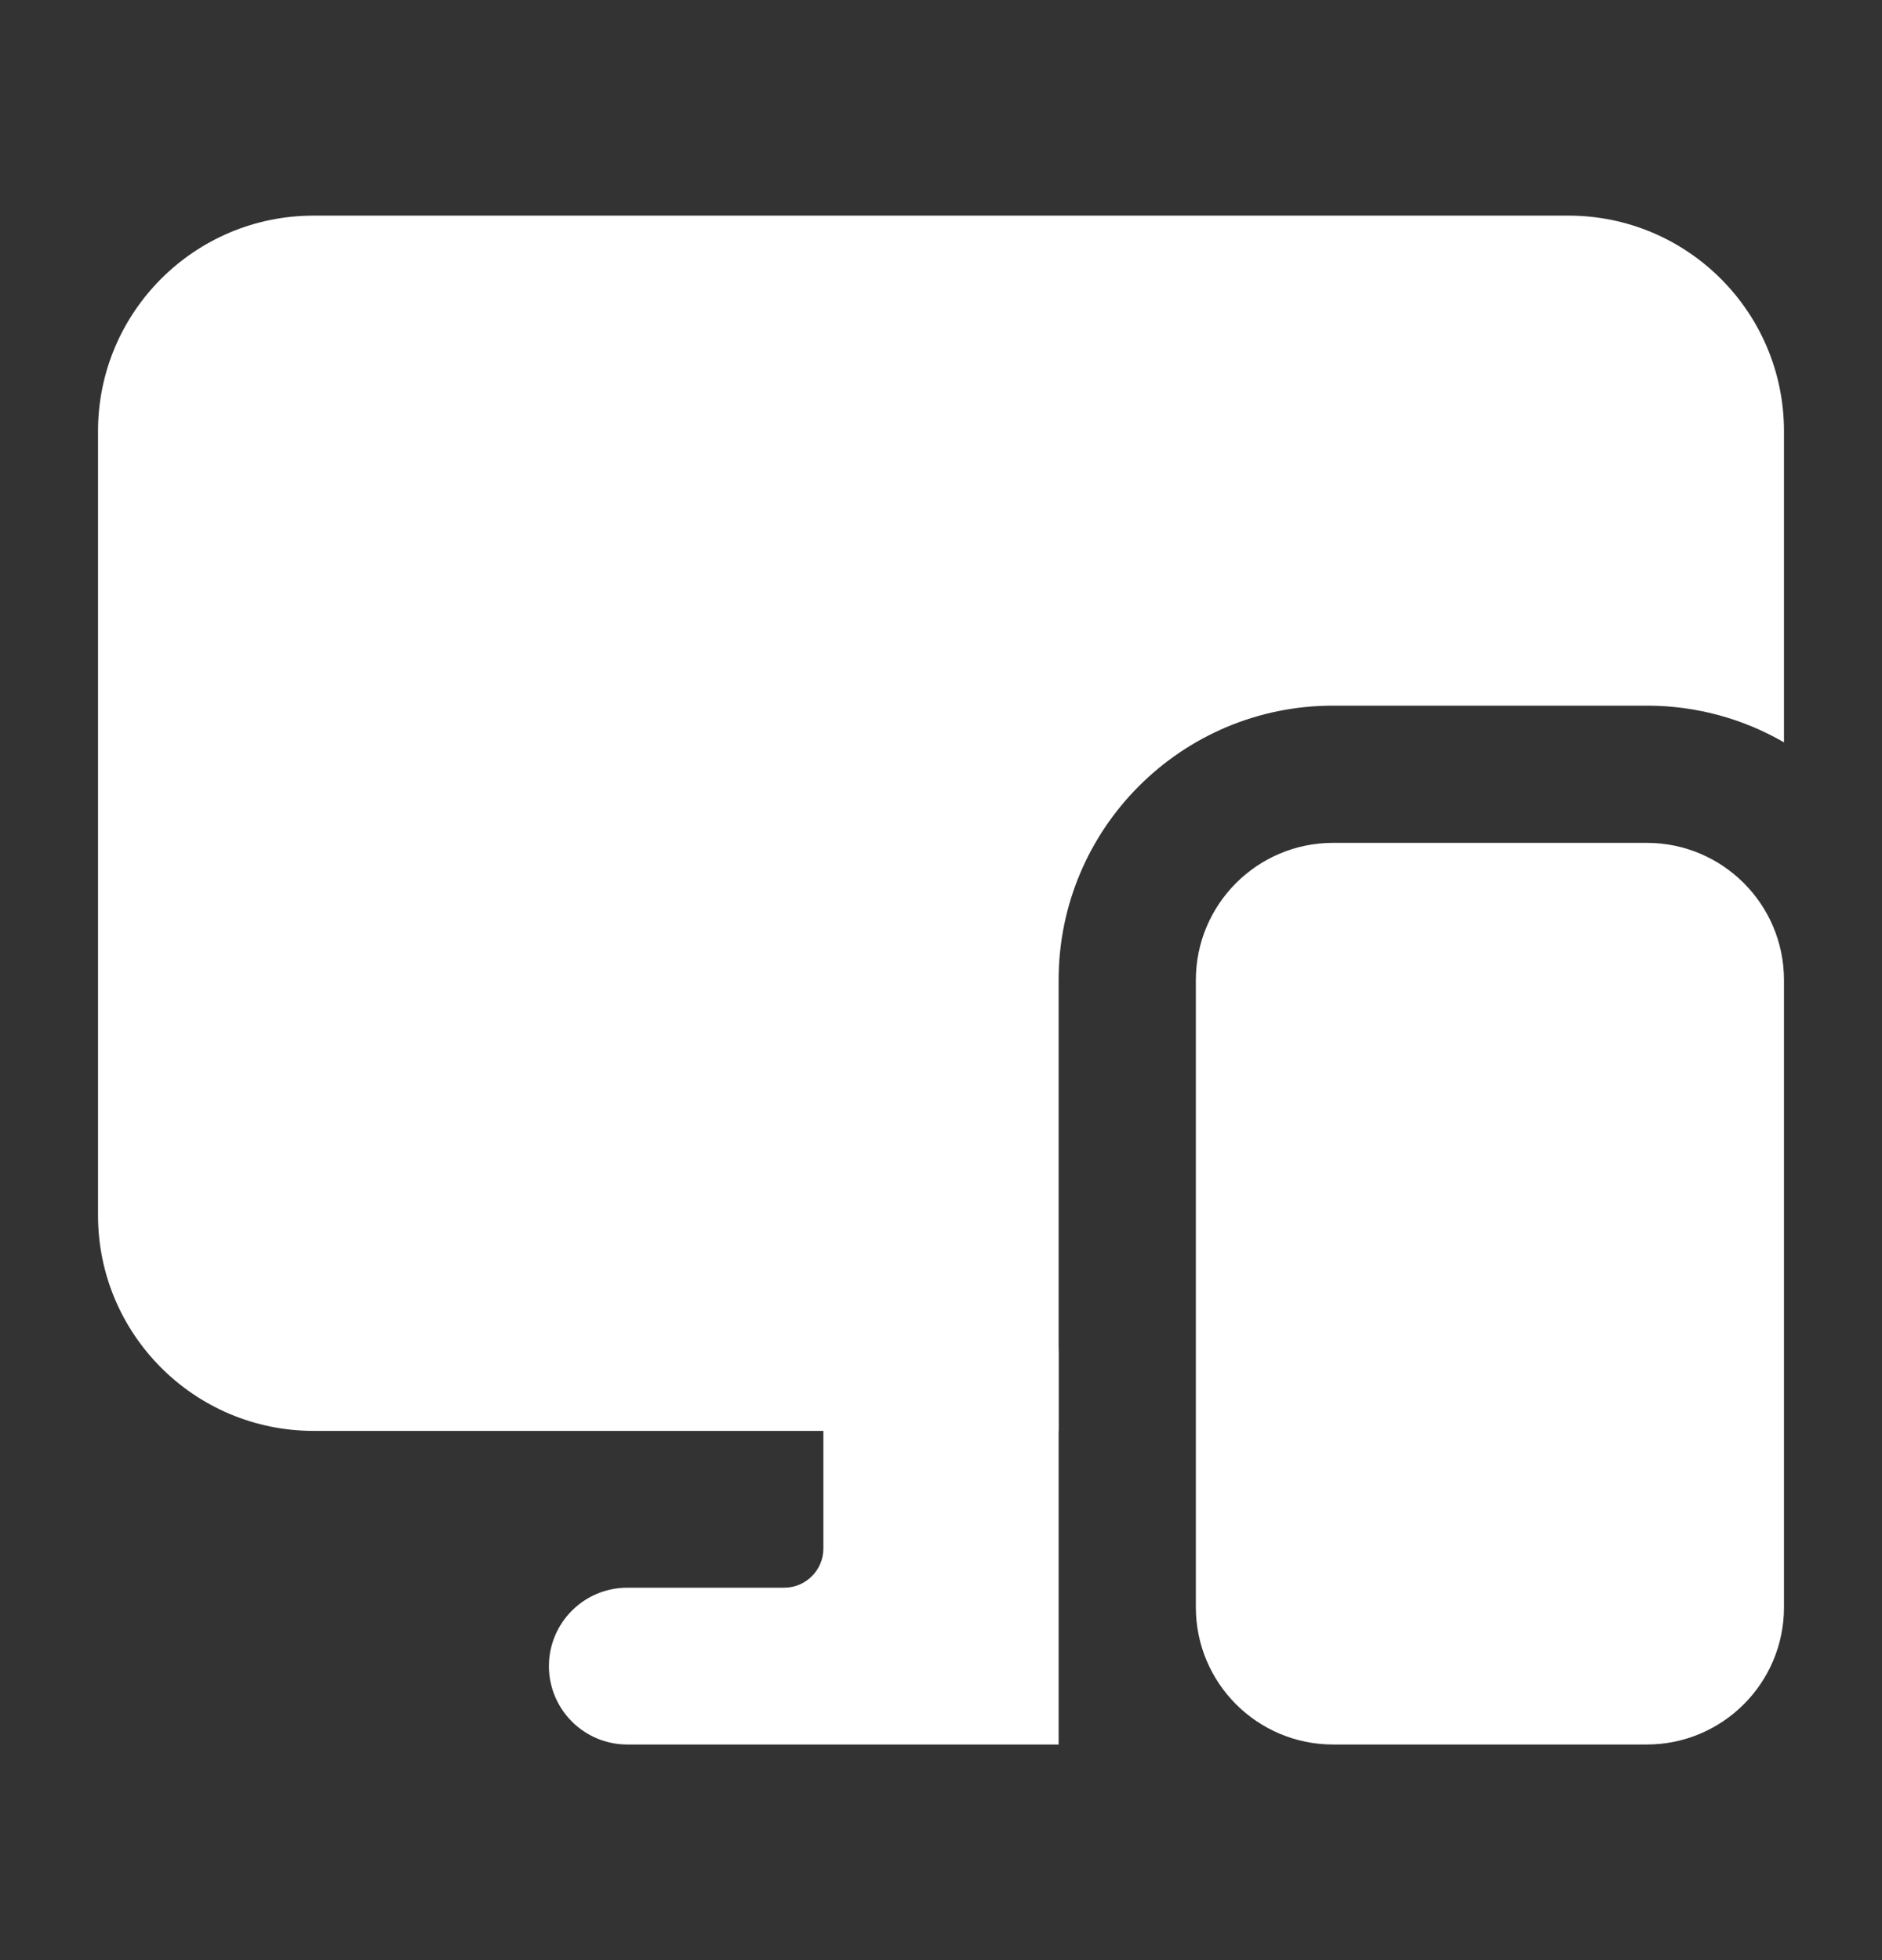 <svg width="24" height="25" viewBox="0 0 24 25" fill="none" xmlns="http://www.w3.org/2000/svg">
<rect x="0" y="0" width="24" height="25" fill="#333333" stroke="none"/>
<path d="M10.5 17.25C10.5 16.698 10.948 16.25 11.5 16.25H12.5C13.052 16.25 13.5 16.698 13.5 17.25V22.25H8C7.448 22.25 7 21.802 7 21.25C7 20.698 7.448 20.25 8 20.25H10C10.276 20.25 10.5 20.026 10.5 19.75V17.25Z" fill="white"/>
<path d="M15.25 12.5C15.25 11.534 16.034 10.75 17 10.75H21C21.966 10.75 22.75 11.534 22.75 12.5V20.5C22.75 21.466 21.966 22.25 21 22.25H17C16.034 22.25 15.25 21.466 15.25 20.5V12.5Z" fill="white"/>
<path d="M4 2.75C2.481 2.75 1.25 3.981 1.25 5.5V15.5C1.25 17.019 2.481 18.25 4 18.25H13.5V12.5C13.5 10.567 15.067 9 17 9H21C21.637 9 22.235 9.17 22.75 9.468V5.5C22.75 3.981 21.519 2.75 20 2.75H4Z" fill="white"/>
</svg>
